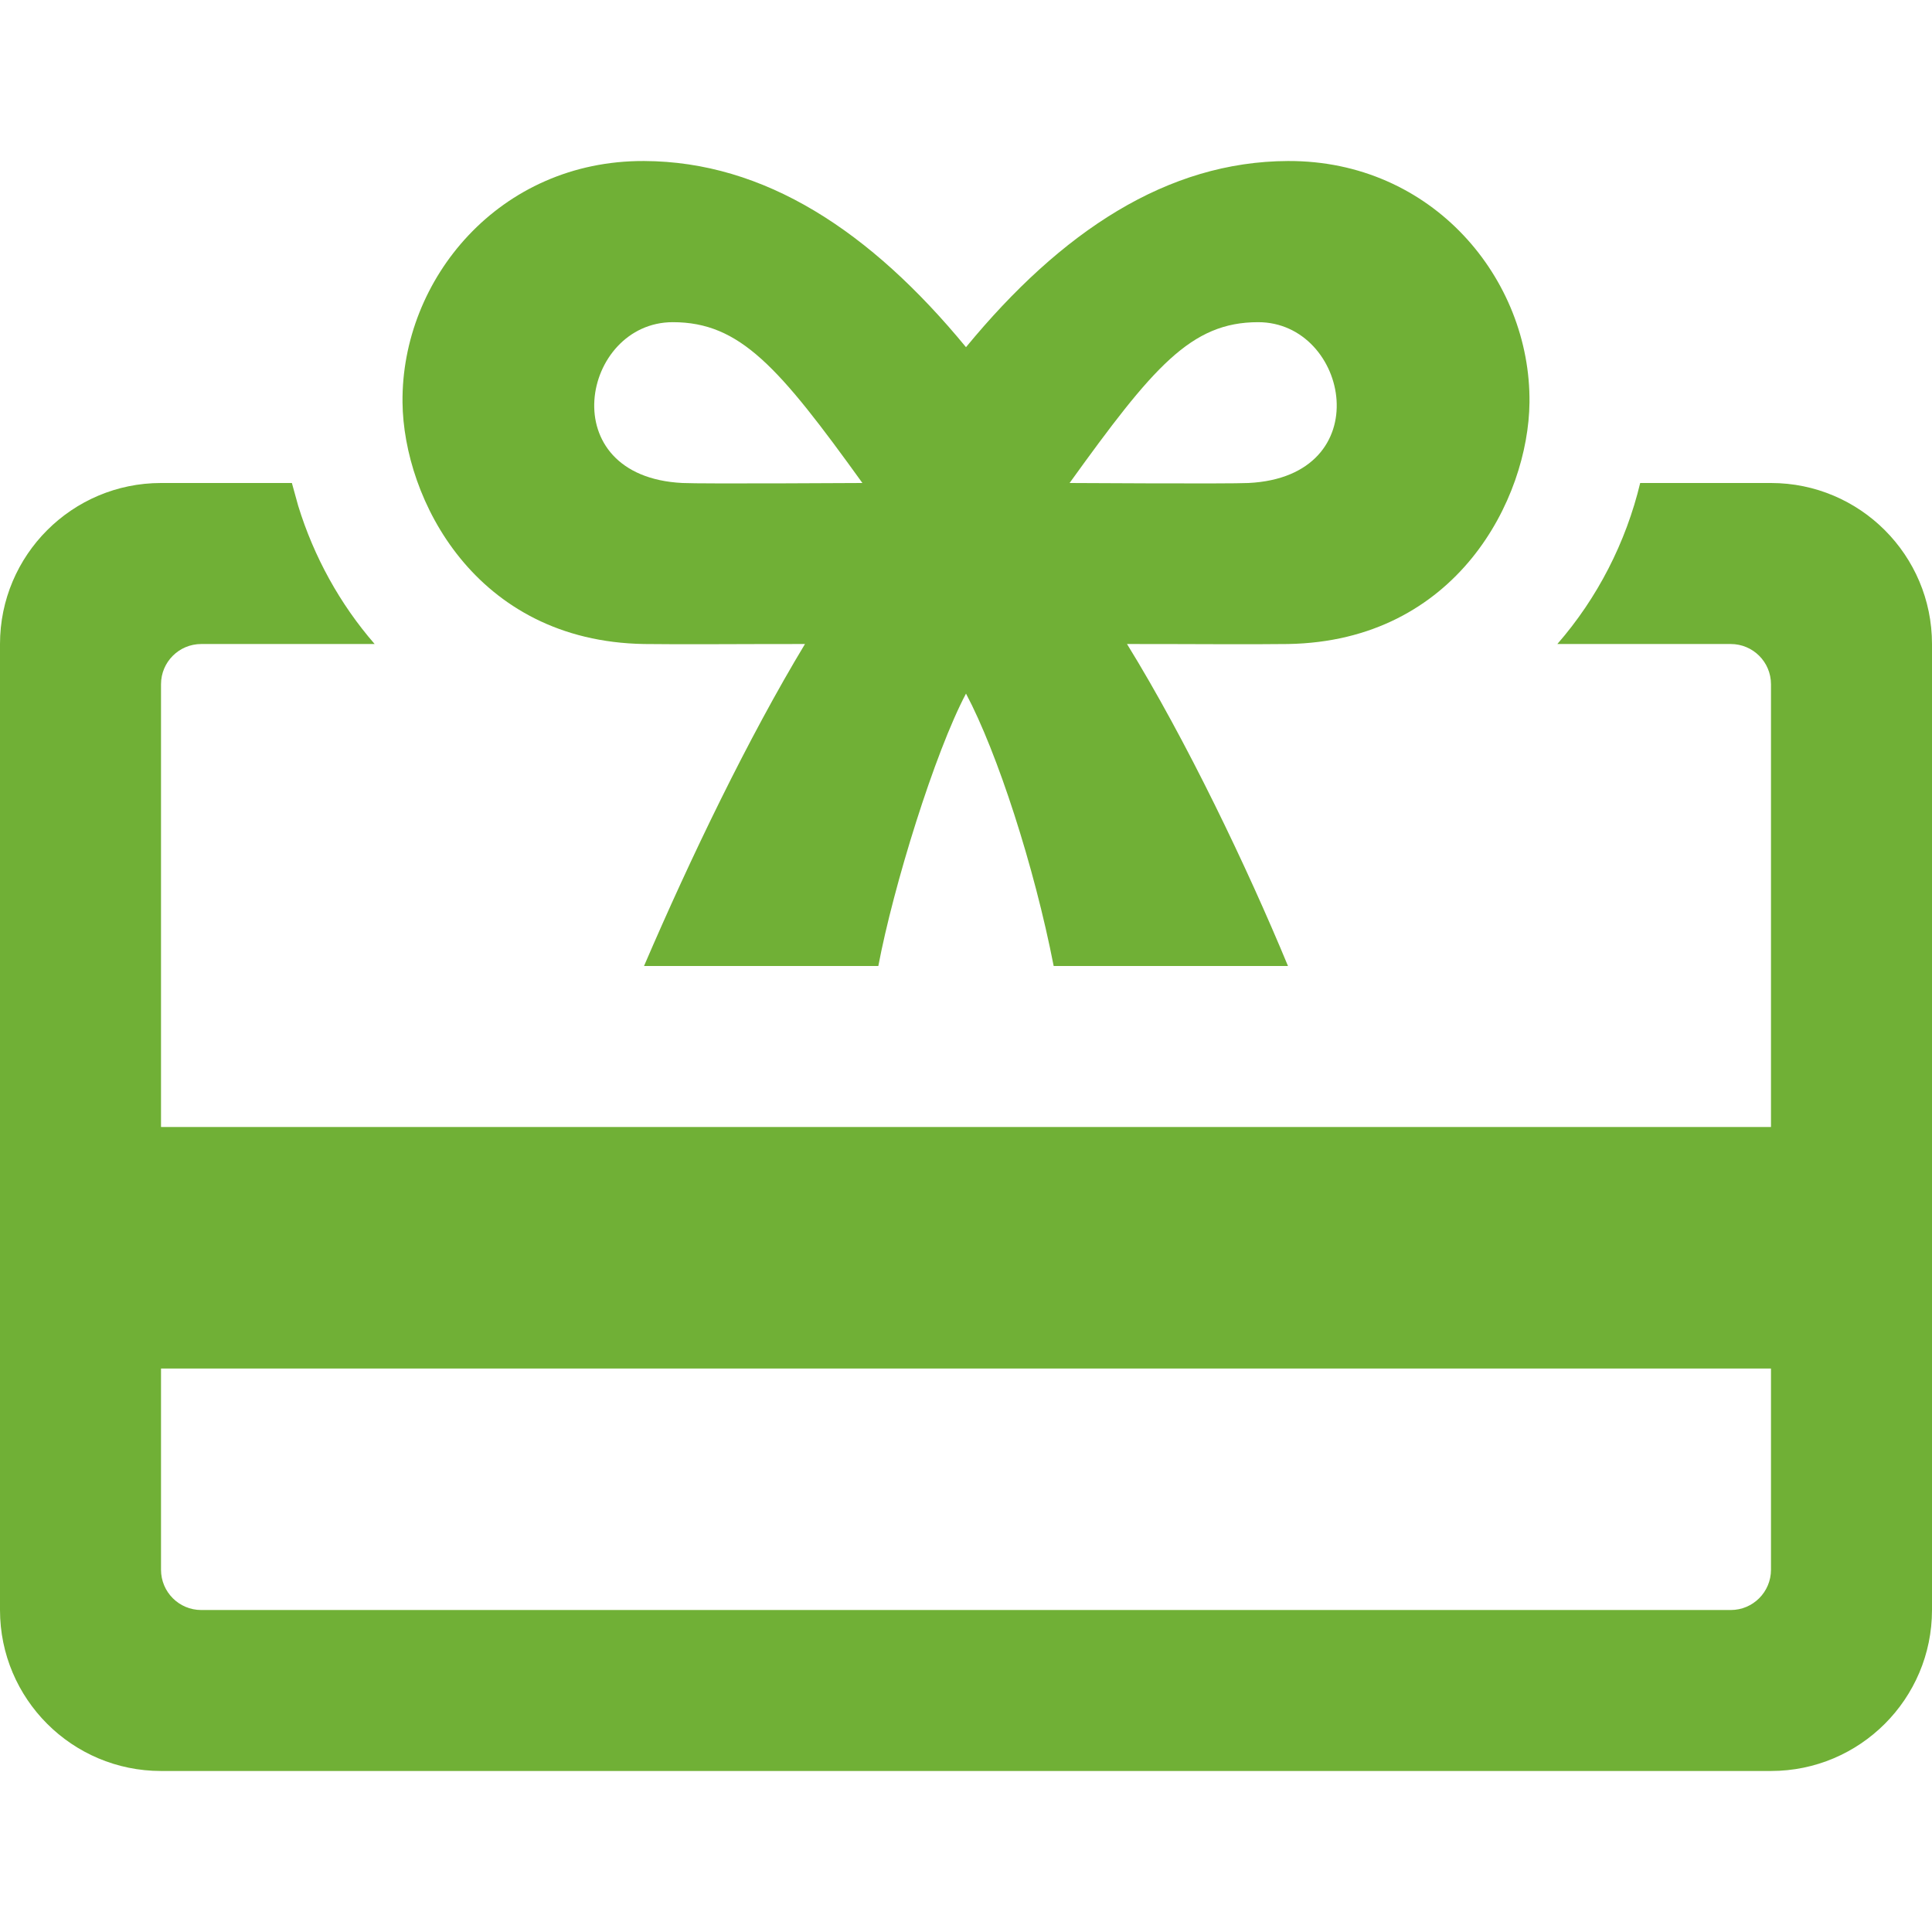 <svg width="50" height="50" viewBox="0 0 50 50" fill="none" xmlns="http://www.w3.org/2000/svg">
<path fill-rule="evenodd" clip-rule="evenodd" d="M45.833 45.833H4.167C1.867 45.833 0 43.967 0 41.667V16.667C0 14.367 1.867 12.5 4.167 12.5H7.554L7.717 13.09C8.121 14.404 8.796 15.633 9.696 16.667H5.208C4.633 16.667 4.167 17.133 4.167 17.708V29.167H45.833V17.708C45.833 17.133 45.367 16.667 44.792 16.667H40.304C41.34 15.481 42.081 14.033 42.448 12.5H45.833C48.133 12.5 50 14.367 50 16.667V41.667C50 43.967 48.133 45.833 45.833 45.833ZM4.167 35.417V40.625C4.167 41.2 4.633 41.667 5.208 41.667H44.792C45.367 41.667 45.833 41.2 45.833 40.625V35.417H4.167ZM22.731 25H16.667C17.883 22.173 19.365 19.1 20.833 16.667C19.485 16.665 17.558 16.681 16.667 16.667C12.29 16.594 10.444 12.904 10.417 10.417C10.383 7.221 12.927 4.152 16.667 4.167C19.79 4.179 22.529 5.983 25 8.985C27.471 5.983 30.21 4.179 33.333 4.167C37.075 4.152 39.617 7.221 39.583 10.417C39.556 12.904 37.71 16.594 33.333 16.667C32.442 16.681 30.515 16.665 29.167 16.667C30.706 19.163 32.273 22.442 33.333 25H27.269C26.767 22.421 25.81 19.475 25 17.95C24.192 19.475 23.121 22.935 22.731 25ZM17.413 8.338C15.056 8.338 14.273 12.333 17.663 12.5C18.156 12.525 22.319 12.5 22.319 12.5C20.158 9.5 19.152 8.338 17.413 8.338ZM32.56 8.338C34.917 8.338 35.7 12.333 32.31 12.5C31.817 12.525 27.681 12.5 27.681 12.5C29.842 9.5 30.821 8.338 32.56 8.338Z" fill="#70B036"/>
</svg>
